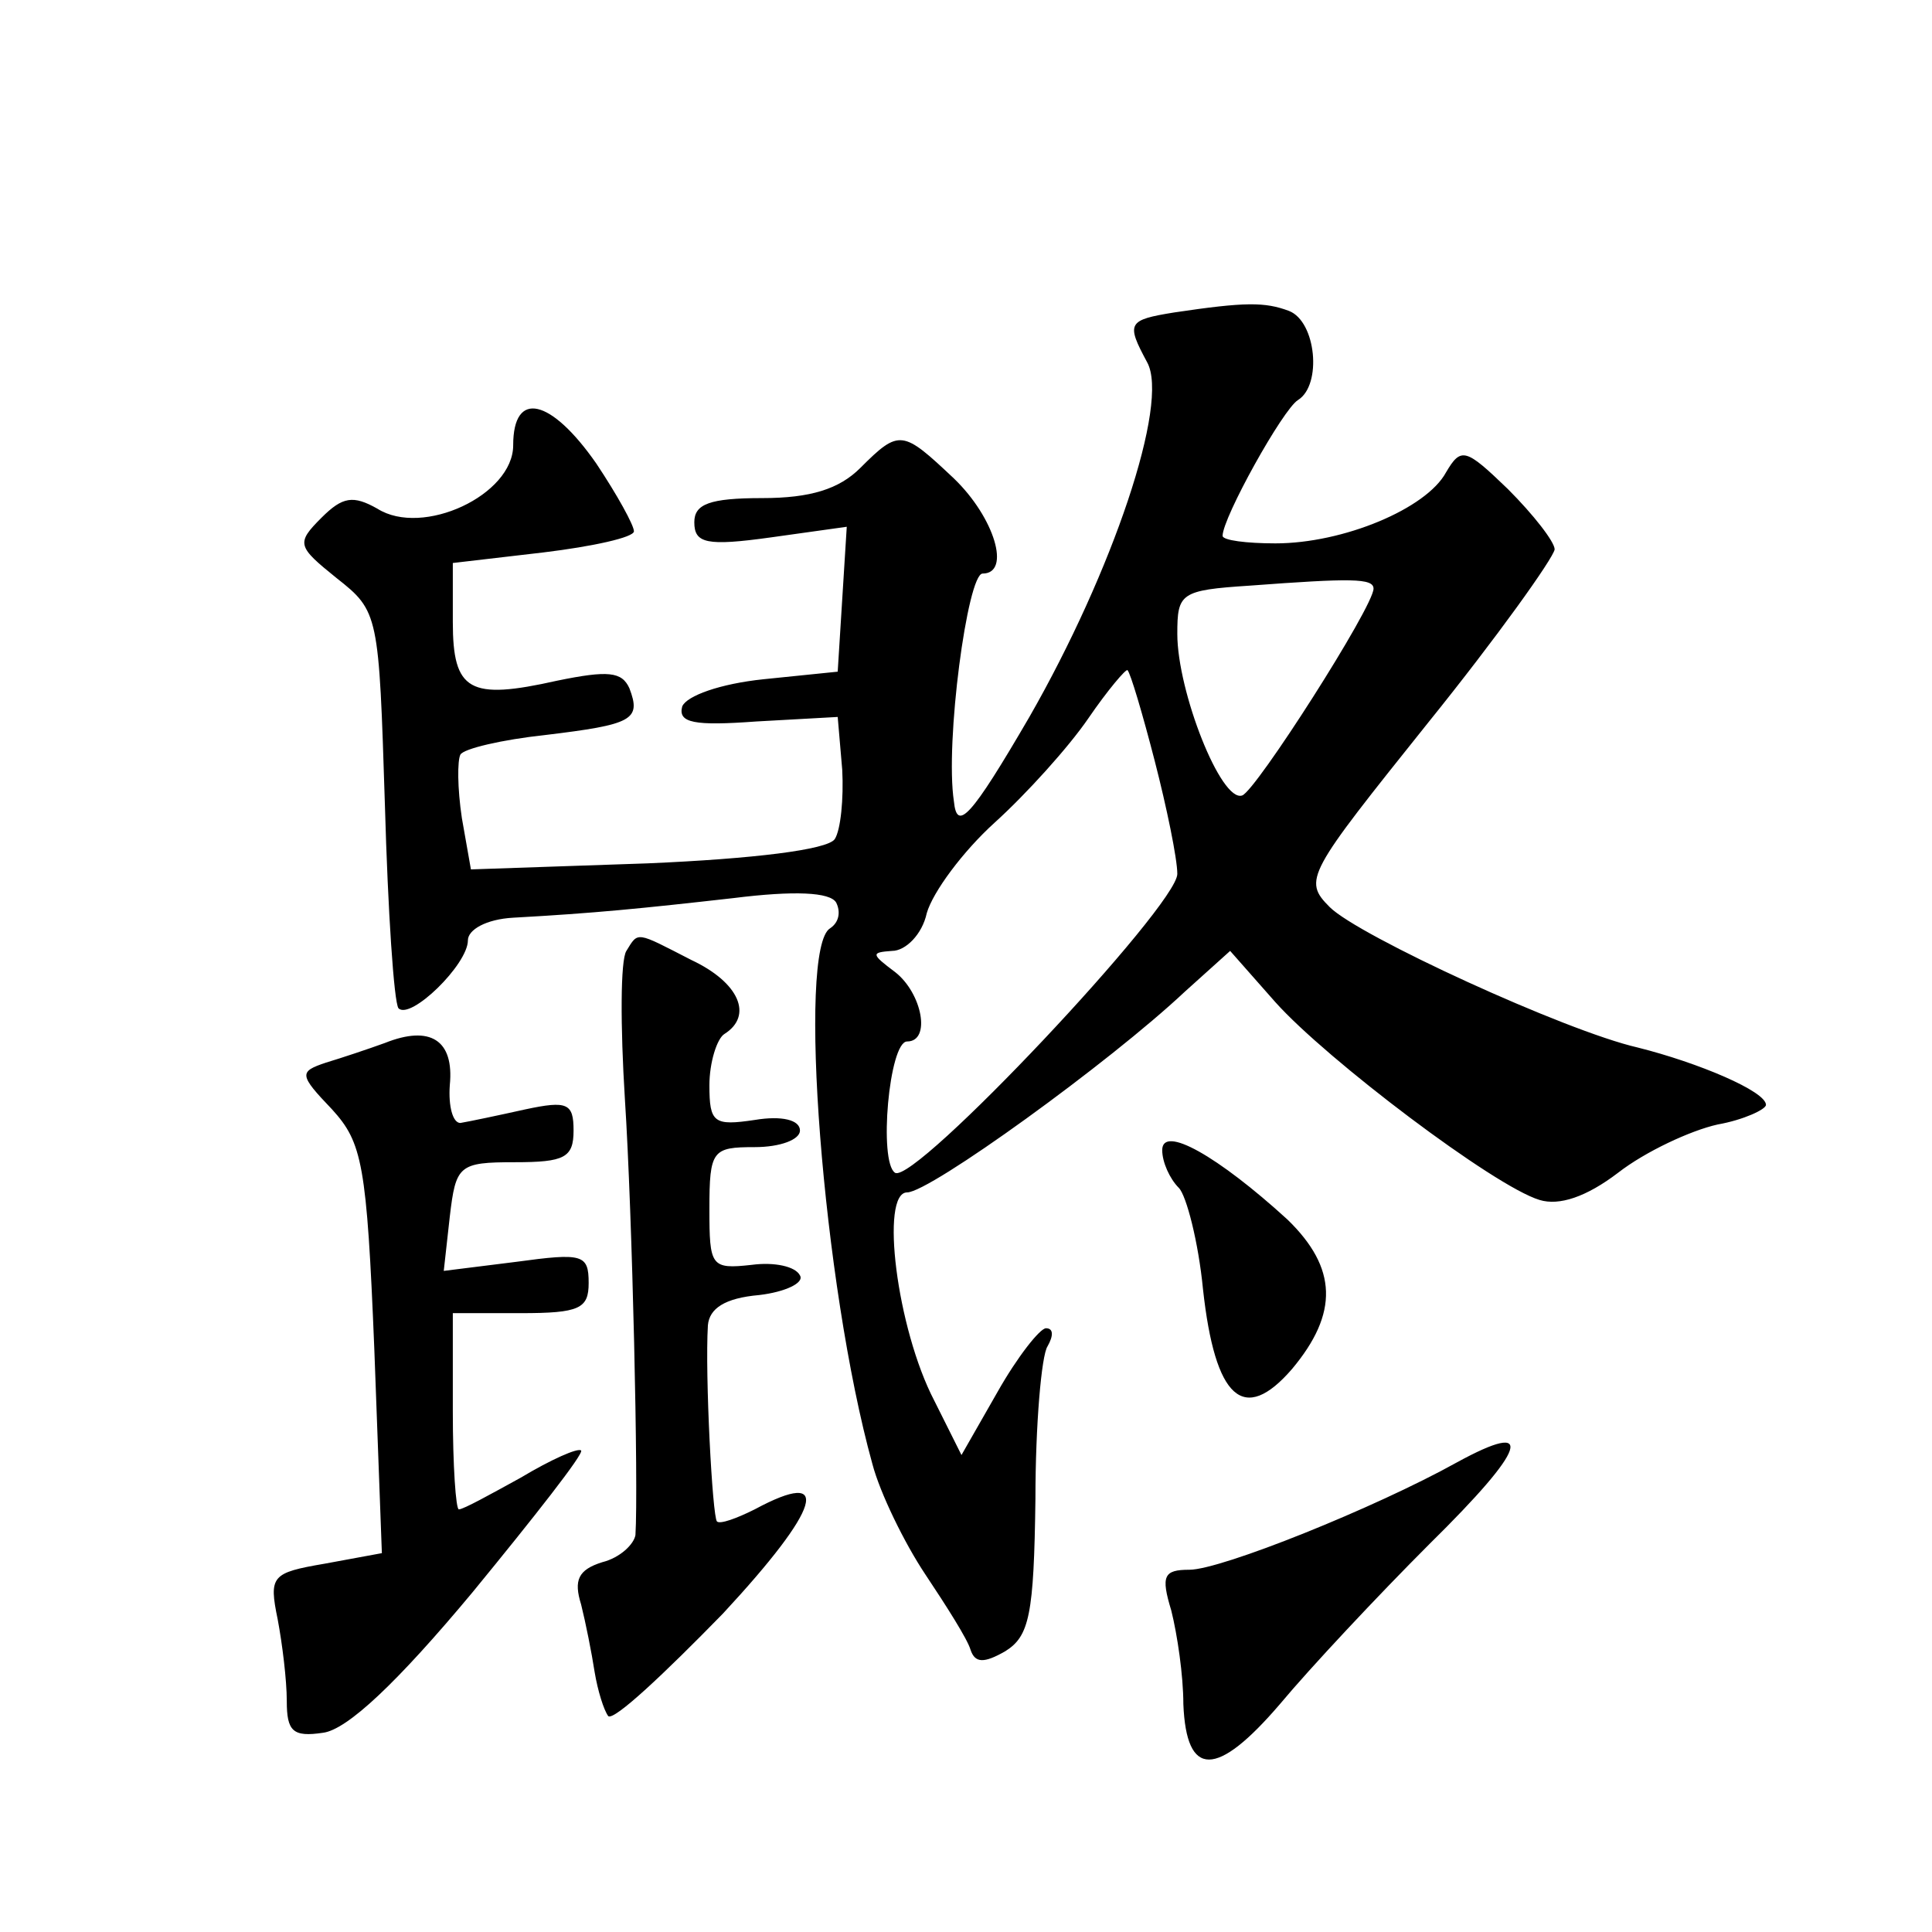<?xml version="1.0" standalone="no"?>
<!DOCTYPE svg PUBLIC "-//W3C//DTD SVG 20010904//EN"
 "http://www.w3.org/TR/2001/REC-SVG-20010904/DTD/svg10.dtd">
<svg version="1.0" xmlns="http://www.w3.org/2000/svg"
 width="128pt" height="128pt" viewBox="0 0 128 128"
 preserveAspectRatio="xMidYMid meet">
<g transform="translate(0,128) scale(0.1,-0.1)"
fill="#0" stroke="none">
<path d="M778 1073 c-31 -5 -32 -7 -18 -33 15 -27 -23 -139 -78 -235 -39 -67 -48
-76 -50 -56 -6 39 9 151 19 151 19 0 8 37 -19 63 -34 32 -36 33 -62 7 -14 -14 -33
-20 -65 -20 -35 0 -45 -4 -45 -16 0 -14 8 -16 51 -10 l50 7 -3 -48 -3 -48 -49 -5
c-29 -3 -51 -11 -54 -18 -3 -11 8 -13 49 -10 l54 3 3 -35 c1 -19 -1 -40 -5 -46
-5 -7 -54 -13 -124 -16 l-117 -4 -6 34 c-3 20 -3 38 -1 42 2 4 28 10 56 13 58 7
64 10 56 31 -5 11 -14 12 -48 5 -58 -13 -69 -7 -69 39 l0 39 60 7 c33 4 60 10 60
14 0 4 -11 24 -25 45 -30 43 -55 49 -55 12 0 -33 -60 -61 -90 -42 -16 9 -23 8 -37
-6 -17 -17 -16 -19 10 -40 28 -22 28 -24 32 -150 2 -71 6 -131 9 -135 8 -8 46 29
46 45 0 7 12 14 30 15 54 3 84 6 146 13 40 5 64 4 68 -3 3 -6 2 -13 -4 -17 -22
-13 -5 -236 28 -355 5 -19 21 -52 35 -73 14 -21 28 -43 30 -50 3 -9 9 -9 23 -1
16 10 19 24 20 101 0 49 4 95 8 101 4 7 4 12 -1 12 -4 0 -19 -19 -32 -42 l-24 -42
-18 36 c-25 48 -36 138 -18 138 15 0 134 86 184 133 l30 27 30 -34 c34 -38 145
-122 175 -131 13 -4 31 2 52 18 18 14 48 28 66 32 17 3 32 10 32 13 0 9 -45 28
-85 38 -48 11 -185 74 -204 93 -18 18 -15 22 65 122 46 57 83 109 84 115 0 5 -14
23 -31 40 -28 27 -31 28 -41 11 -13 -24 -68 -47 -113 -47 -19 0 -35 2 -35 5 0 12
40 84 50 90 16 10 12 52 -6 59 -16 6 -29 6 -76 -1z m132 -183 c0 -12 -78 -134 -87
-137 -14 -5 -43 69 -43 107 0 27 2 29 48 32 67 5 82 5 82 -2z m-145 -114 c8 -31
15 -65 15 -75 0 -21 -174 -206 -187 -198 -11 7 -4 87 8 87 16 0 10 32 -8 46 -16
12 -16 13 -2 14 9 0 20 11 23 25 4 14 24 41 45 60 21 19 49 50 62 69 13 19 25 33
26 32 2 -2 10 -29 18 -60z M415 650 c-4 -6 -4 -50 -1 -98 5 -77 9 -257 7 -289 -1
-6 -10 -15 -22 -18 -16 -5 -19 -12 -14 -28 3 -12 7 -32 9 -45 2 -12 6 -25 9 -29
4 -3 37 28 76 68 65 70 73 97 21 69 -12 -6 -23 -10 -25 -8 -3 3 -8 97 -6 130 1
11 11 18 34 20 17 2 30 8 27 13 -3 6 -17 9 -32 7 -27 -3 -28 -1 -28 37 0 39 2 41
30 41 17 0 30 5 30 11 0 7 -12 10 -30 7 -27 -4 -30 -2 -30 23 0 15 5 31 10 34 19
12 10 34 -22 49 -37 19 -35 19 -43 6z M255 589 c-11 -4 -29 -10 -39 -13 -18 -6
-18 -8 4 -31 20 -22 23 -36 28 -159 l5 -135 -38 -7 c-35 -6 -37 -8 -31 -37 3 -16
6 -40 6 -54 0 -20 4 -24 24 -21 16 2 49 33 99 93 41 50 74 92 72 94 -2 2 -20 -6
-40 -18 -20 -11 -38 -21 -41 -21 -2 0 -4 29 -4 65 l0 65 45 0 c39 0 45 3 45 20
0 19 -4 20 -48 14 l-48 -6 4 36 c4 34 6 36 43 36 33 0 39 3 39 21 0 18 -4 20 -32
14 -18 -4 -37 -8 -43 -9 -5 0 -8 11 -7 25 3 30 -13 40 -43 28z M770 518 c0 -8 5
-19 11 -25 5 -5 13 -36 16 -67 8 -73 27 -90 59 -53 31 37 30 67 -3 99 -46 42 -83
63 -83 46z M965 311 c-54 -30 -156 -71 -177 -71 -17 0 -19 -4 -12 -27 4 -16 8 -43
8 -62 2 -49 22 -49 64 0 20 24 65 72 99 106 65 64 71 83 18 54z"/>
</g>
</svg>
